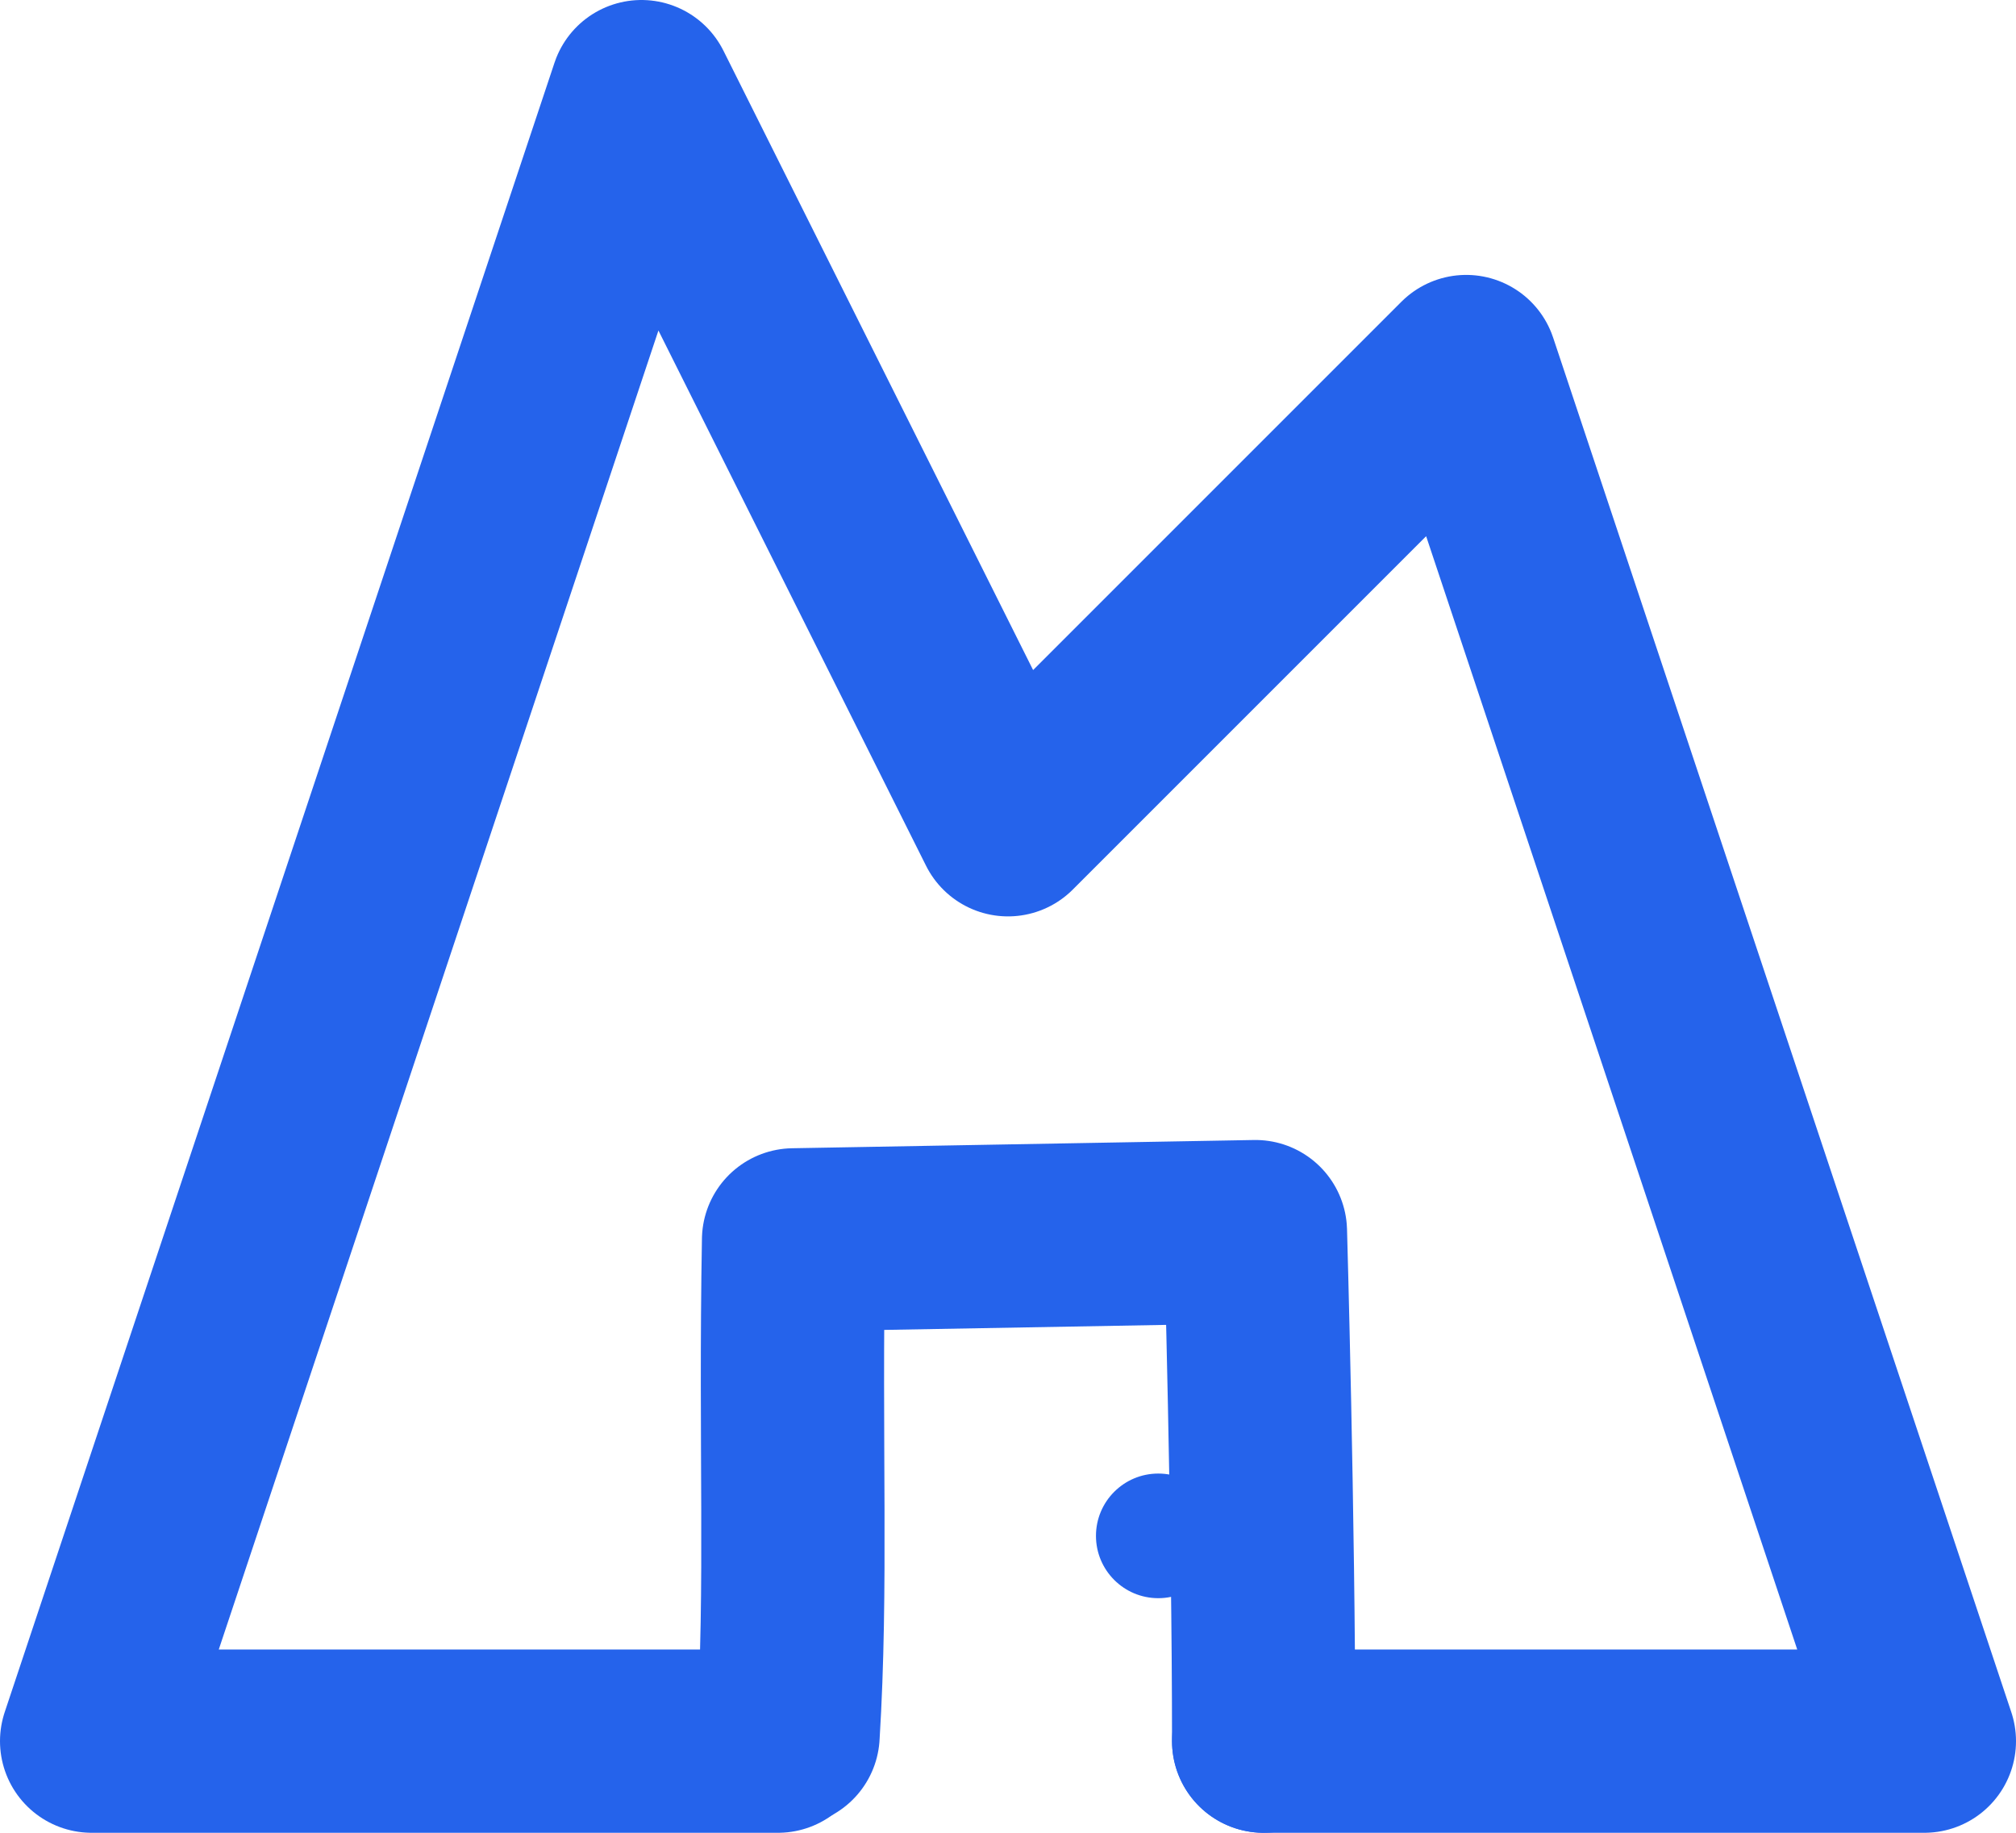 <?xml version="1.0" encoding="UTF-8"?>
<svg xmlns="http://www.w3.org/2000/svg" viewBox="0 0 22 20">
  <g id="Calque_1" data-name="Calque 1">
    <path d="M8.6,18.93c.1-1.62.02-3.13.06-5.4l5.04-.09s.09,3.15.09,5.56" style="fill: none; stroke: #2563eb; stroke-linecap: round; stroke-linejoin: round; stroke-width: 2px;"/>
    <path d="M8.49,19H1L7,1l4,8,5-5,5,15c-2.4,0-4.81,0-7.21,0" style="fill: none; stroke: #2563eb; stroke-linecap: round; stroke-linejoin: round; stroke-width: 2px;"/>
  </g>
  <g id="Calque_2" data-name="Calque 2">
    <circle cx="12.64" cy="16.76" r=".68" style="fill: #2563eb;"/>
  </g>
</svg>